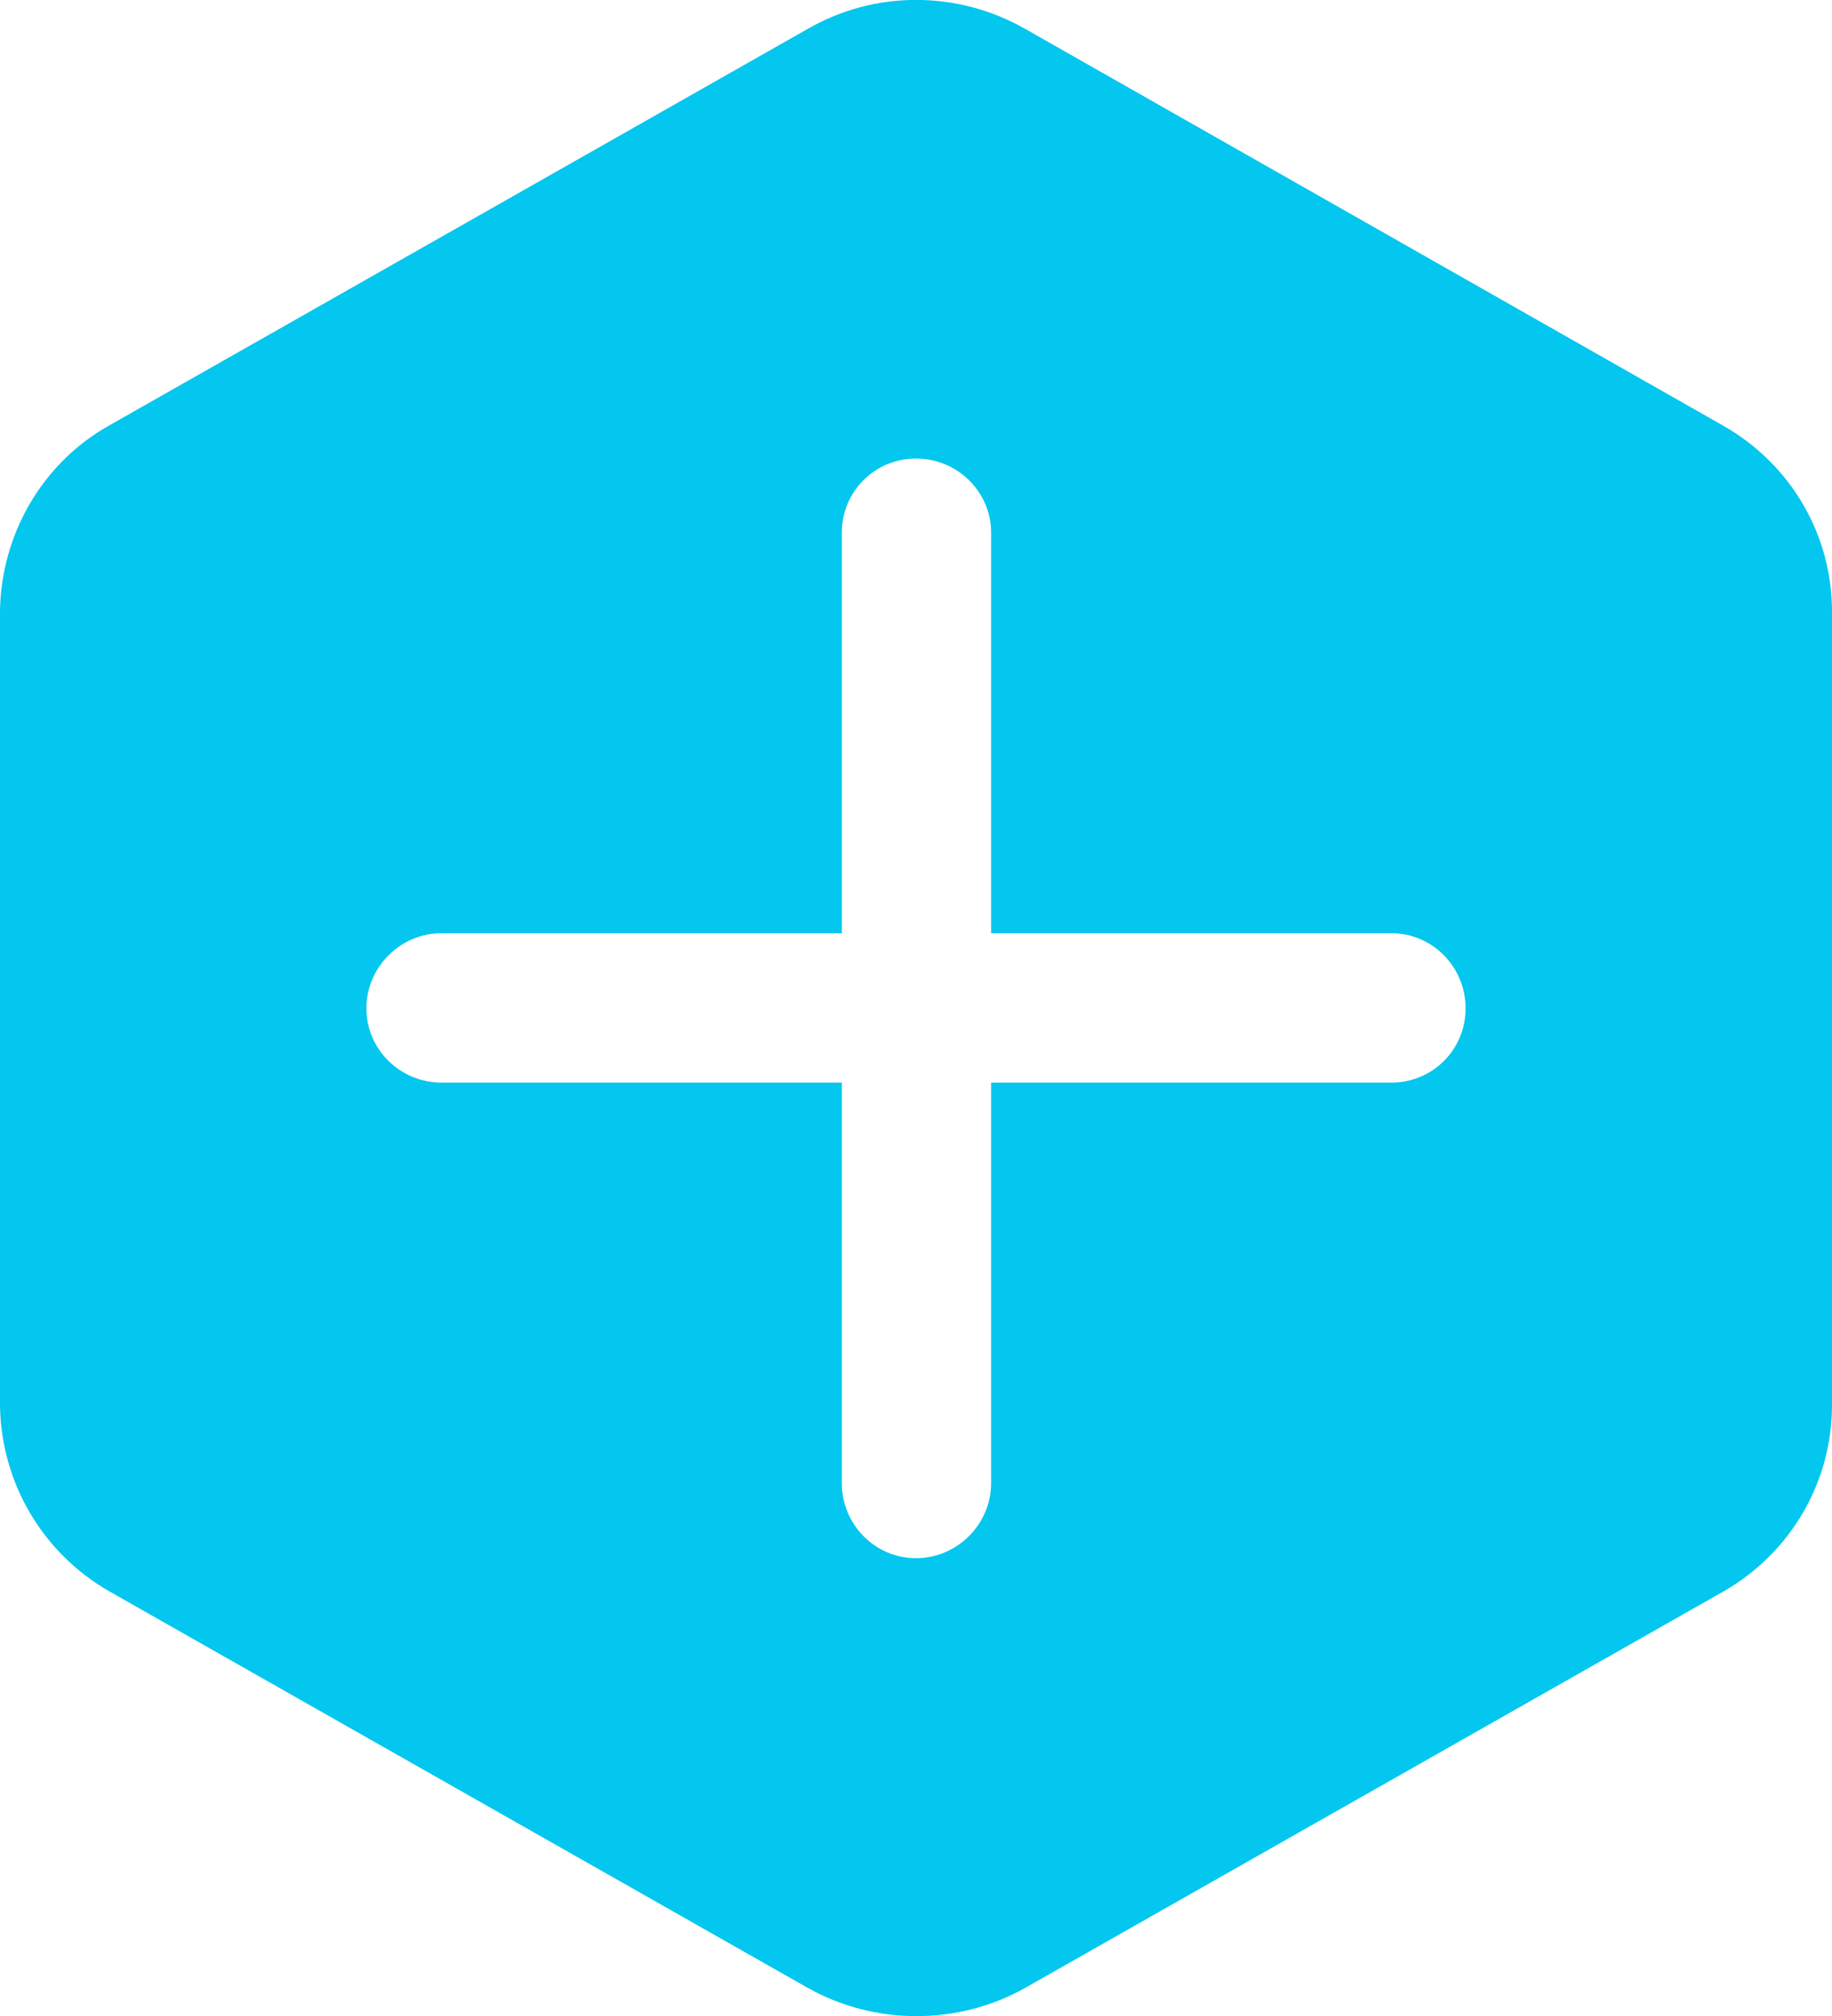 <svg width="30" height="33" viewBox="0 0 30 33" fill="none" xmlns="http://www.w3.org/2000/svg">
  <path d="M28.215 6.966L16.785 0.471C15.675 -0.159 14.325 -0.159 13.23 0.471L1.785 6.966C0.69 7.581 0.015 8.751 0 10.011V23.001C0.015 24.261 0.69 25.416 1.785 26.046L13.23 32.541C14.325 33.156 15.69 33.156 16.785 32.541L28.23 26.046C29.325 25.416 30 24.261 30 23.001V10.011C30 8.751 29.325 7.596 28.215 6.966ZM22.785 17.721H16.23V24.276C16.23 24.951 15.675 25.506 15 25.506C14.325 25.506 13.785 24.951 13.785 24.276V17.721H7.23C6.555 17.721 6 17.181 6 16.506C6 15.831 6.555 15.276 7.23 15.276H13.785V8.721C13.785 8.046 14.325 7.506 15 7.506C15.675 7.506 16.23 8.046 16.23 8.721V15.276H22.785C23.46 15.276 24 15.831 24 16.506C24 17.181 23.46 17.721 22.785 17.721Z" fill="#03C7EE"/>
</svg>
